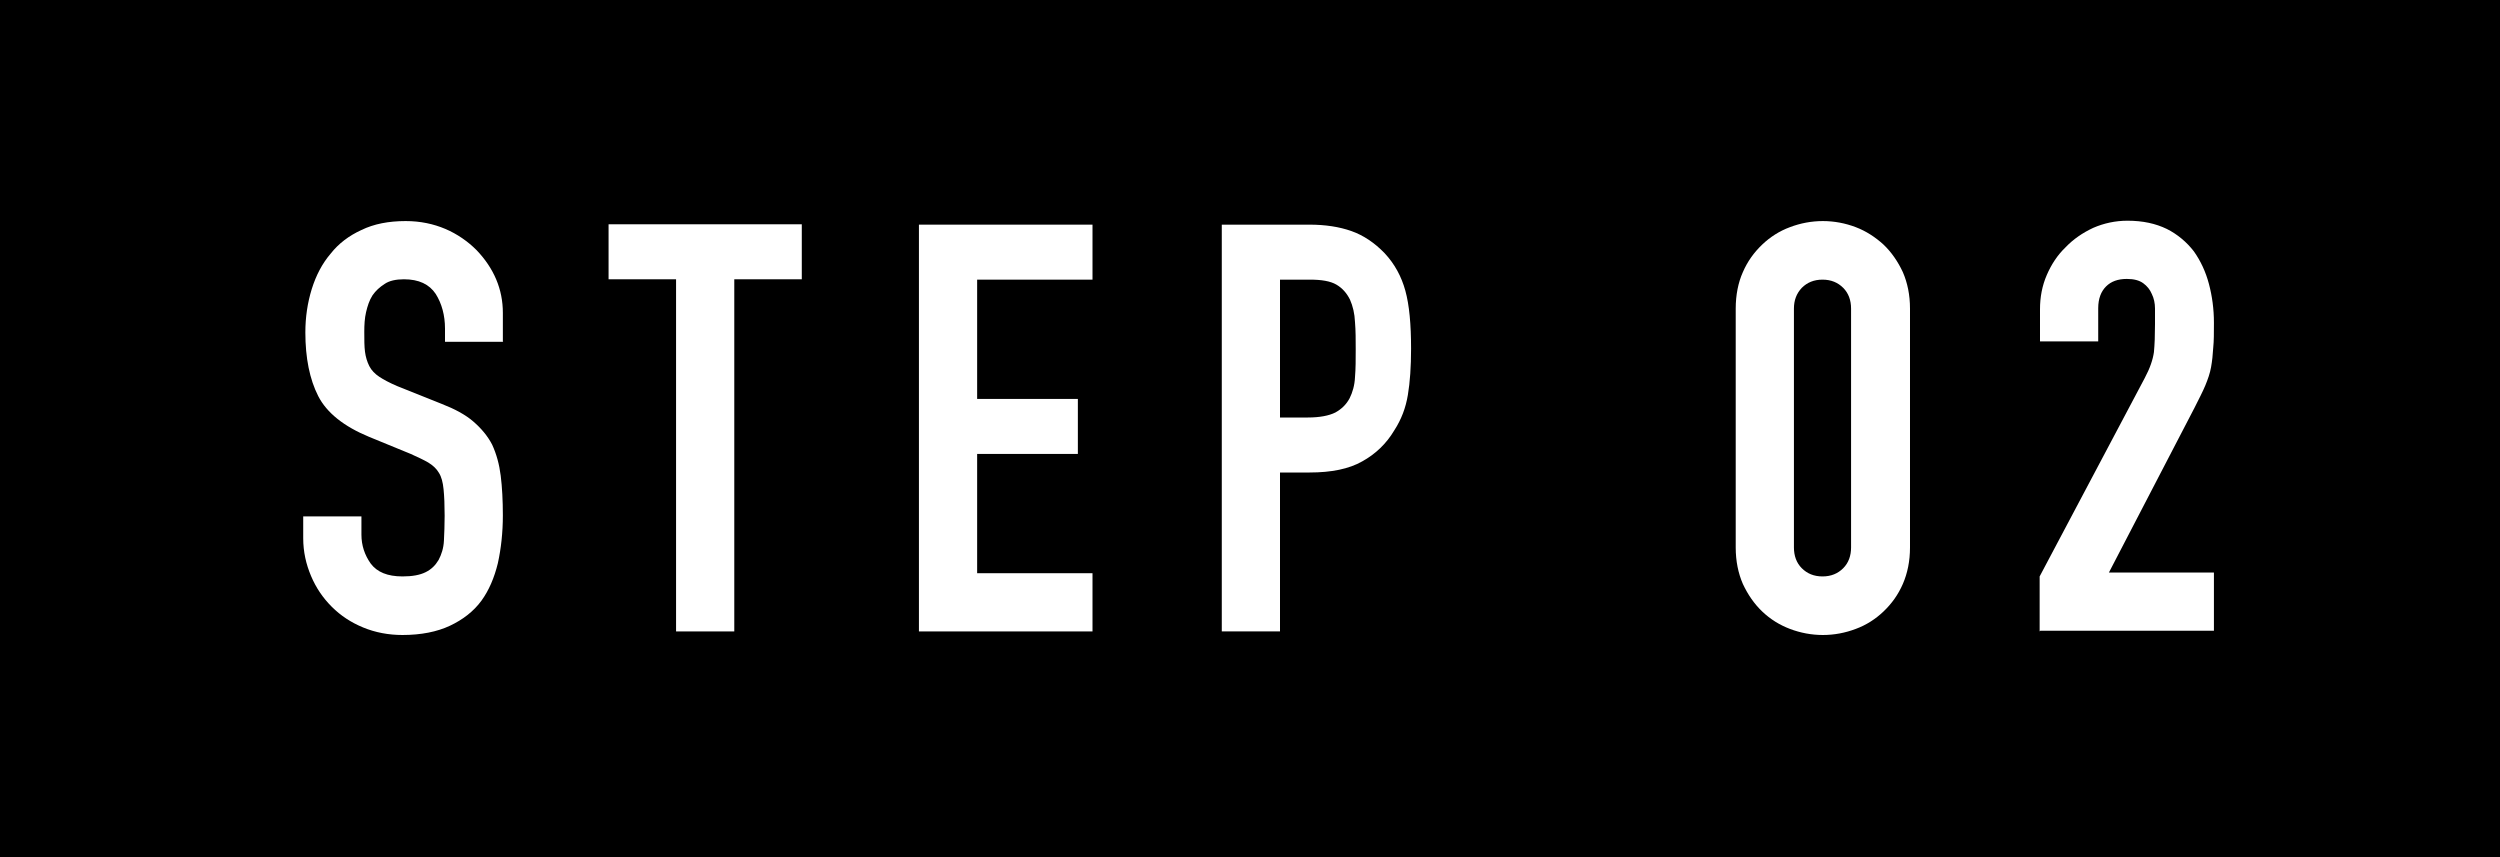 <?xml version="1.0" encoding="UTF-8"?>
<svg id="b" data-name="レイヤー 2" xmlns="http://www.w3.org/2000/svg" width="70" height="24" viewBox="0 0 70 24">
  <defs>
    <style>
      .d {
        fill: #fff;
      }
    </style>
  </defs>
  <g id="c" data-name="レイヤー 1">
    <g>
      <rect width="70" height="24"/>
      <g>
        <path class="d" d="m14.09,9.57h-1.63v-.37c0-.37-.09-.7-.26-.97-.18-.27-.47-.41-.89-.41-.22,0-.41.04-.54.13-.14.09-.25.19-.34.32-.09.14-.14.3-.18.47s-.05.36-.05.55c0,.22,0,.41.02.56.02.15.06.28.12.4s.16.22.28.3.29.17.5.26l1.25.5c.36.14.66.3.88.49.22.19.4.4.53.65.12.26.2.55.24.87.04.32.06.7.06,1.11,0,.48-.05.93-.14,1.34-.1.41-.25.76-.46,1.05-.22.3-.52.53-.88.7-.36.17-.81.26-1.33.26-.39,0-.76-.07-1.1-.21-.34-.14-.63-.33-.88-.58-.25-.25-.44-.53-.58-.86s-.22-.68-.22-1.06v-.61h1.63v.51c0,.3.09.57.26.81.18.24.47.36.89.36.28,0,.49-.04.65-.12s.27-.19.36-.34c.08-.15.14-.33.15-.54s.02-.44.02-.7c0-.3-.01-.54-.03-.74s-.06-.35-.13-.46c-.07-.12-.17-.21-.3-.29-.12-.07-.29-.15-.49-.24l-1.17-.48c-.7-.29-1.18-.67-1.42-1.14-.24-.47-.36-1.07-.36-1.78,0-.43.06-.83.18-1.22.12-.38.29-.71.53-.99.22-.28.51-.5.86-.66.35-.17.76-.25,1.24-.25.41,0,.78.08,1.11.22s.63.35.87.59c.49.51.74,1.1.74,1.76v.8Z"/>
        <path class="d" d="m18.93,17.68V7.82h-1.89v-1.54h5.41v1.54h-1.89v9.86h-1.63Z"/>
        <path class="d" d="m25.73,17.68V6.29h4.86v1.54h-3.23v3.34h2.82v1.54h-2.82v3.34h3.23v1.63h-4.86Z"/>
        <path class="d" d="m34.21,17.68V6.29h2.45c.45,0,.84.06,1.18.18.34.12.65.33.93.62.28.3.47.65.58,1.05.11.4.16.94.16,1.62,0,.51-.03.94-.09,1.3s-.18.68-.38.99c-.22.37-.52.66-.9.87-.37.21-.86.31-1.47.31h-.83v4.45h-1.63Zm1.63-9.86v3.87h.78c.33,0,.59-.05.77-.14.18-.1.31-.23.4-.4.08-.16.14-.36.15-.59.02-.23.02-.5.02-.78,0-.27,0-.52-.02-.76-.01-.24-.06-.45-.14-.63-.09-.18-.21-.32-.38-.42-.17-.1-.42-.14-.74-.14h-.85Z"/>
        <path class="d" d="m48.6,8.64c0-.38.07-.73.2-1.02.13-.3.31-.55.54-.77.22-.21.48-.38.78-.49.29-.11.6-.17.92-.17s.63.06.92.17c.29.11.55.28.78.49.22.21.4.47.54.77.13.3.2.64.2,1.02v6.69c0,.38-.07.72-.2,1.02s-.31.55-.54.77c-.22.21-.48.38-.78.49-.29.11-.6.17-.92.17s-.63-.06-.92-.17c-.29-.11-.55-.27-.78-.49-.22-.21-.4-.47-.54-.77-.13-.3-.2-.64-.2-1.02v-6.69Zm1.63,6.69c0,.23.07.43.22.58s.34.23.58.23.43-.08.58-.23.22-.35.22-.58v-6.69c0-.23-.07-.43-.22-.58-.15-.15-.34-.23-.58-.23s-.43.08-.58.23c-.15.16-.22.35-.22.58v6.69Z"/>
        <path class="d" d="m57.11,17.68v-1.54l2.94-5.55c.15-.28.23-.52.26-.73.02-.21.03-.47.03-.78,0-.14,0-.29,0-.44,0-.15-.03-.29-.09-.41-.05-.12-.13-.22-.24-.3-.11-.08-.26-.12-.46-.12-.25,0-.44.07-.58.21s-.22.34-.22.61v.93h-1.63v-.9c0-.34.06-.66.19-.96.13-.3.3-.56.53-.78.21-.22.47-.4.77-.54.3-.13.62-.2.96-.2.43,0,.79.08,1.1.23.3.15.56.37.76.63.19.27.33.57.42.91.09.34.14.7.14,1.09,0,.28,0,.51-.02.7-.01.19-.03.37-.06.54-.03.17-.09.34-.16.51s-.18.38-.3.62l-2.4,4.62h2.94v1.63h-4.86Z"/>
      </g>
    </g>
  </g>
</svg>